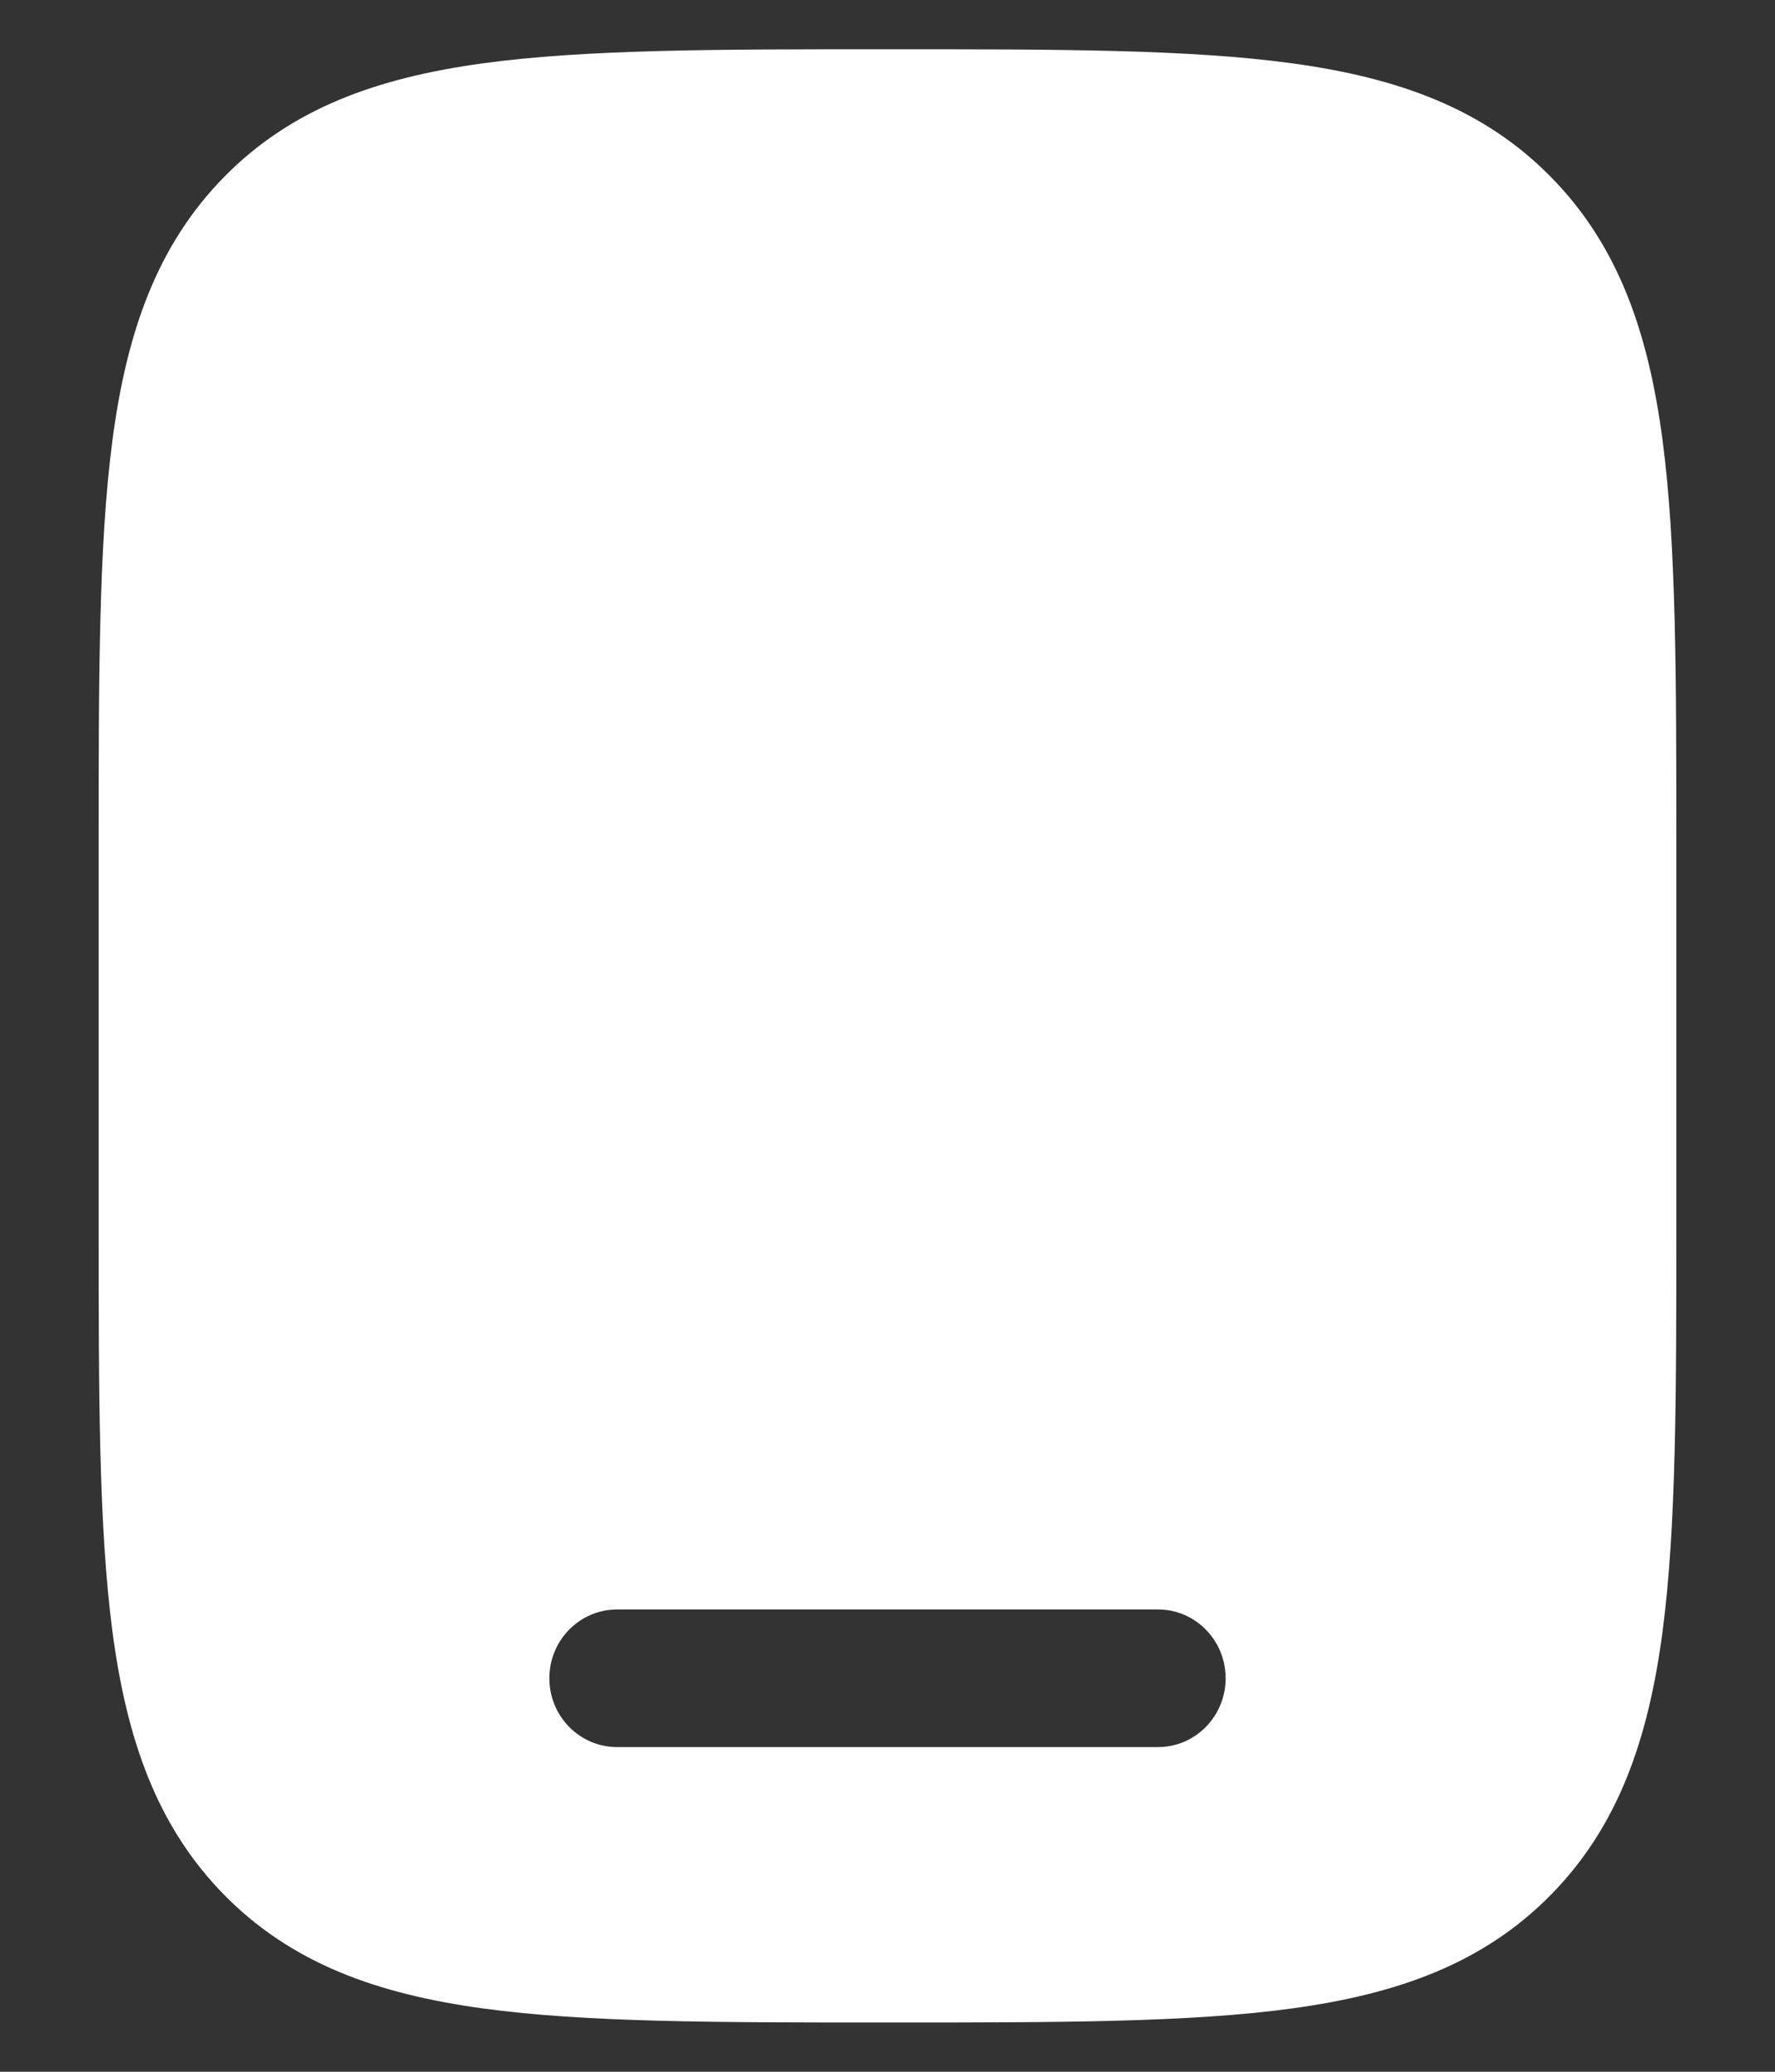 <svg width="12" height="14" viewBox="0 0 12 14" fill="none" xmlns="http://www.w3.org/2000/svg">
<rect x="0" y="0" width="12" height="14" fill="#333333" stroke="none"/>
<path fill-rule="evenodd" clip-rule="evenodd" d="M6.034 0.333H5.966C4.846 0.333 3.958 0.333 3.264 0.428C2.549 0.526 1.971 0.732 1.515 1.196C1.059 1.66 0.856 2.249 0.76 2.976C0.667 3.682 0.667 4.585 0.667 5.725V8.275C0.667 9.415 0.667 10.318 0.76 11.024C0.856 11.751 1.059 12.34 1.515 12.804C1.971 13.268 2.549 13.474 3.264 13.572C3.958 13.667 4.846 13.667 5.966 13.667H6.034C7.155 13.667 8.042 13.667 8.736 13.572C9.451 13.474 10.029 13.268 10.485 12.804C10.942 12.34 11.144 11.751 11.24 11.024C11.333 10.318 11.333 9.415 11.333 8.275V5.725C11.333 4.585 11.333 3.682 11.24 2.976C11.144 2.249 10.942 1.66 10.485 1.196C10.029 0.732 9.451 0.526 8.736 0.428C8.042 0.333 7.155 0.333 6.034 0.333ZM3.714 11.341C3.714 11.084 3.919 10.876 4.172 10.876H7.829C8.081 10.876 8.286 11.084 8.286 11.341C8.286 11.598 8.081 11.806 7.829 11.806H4.172C3.919 11.806 3.714 11.598 3.714 11.341Z" fill="white"/>
</svg>
